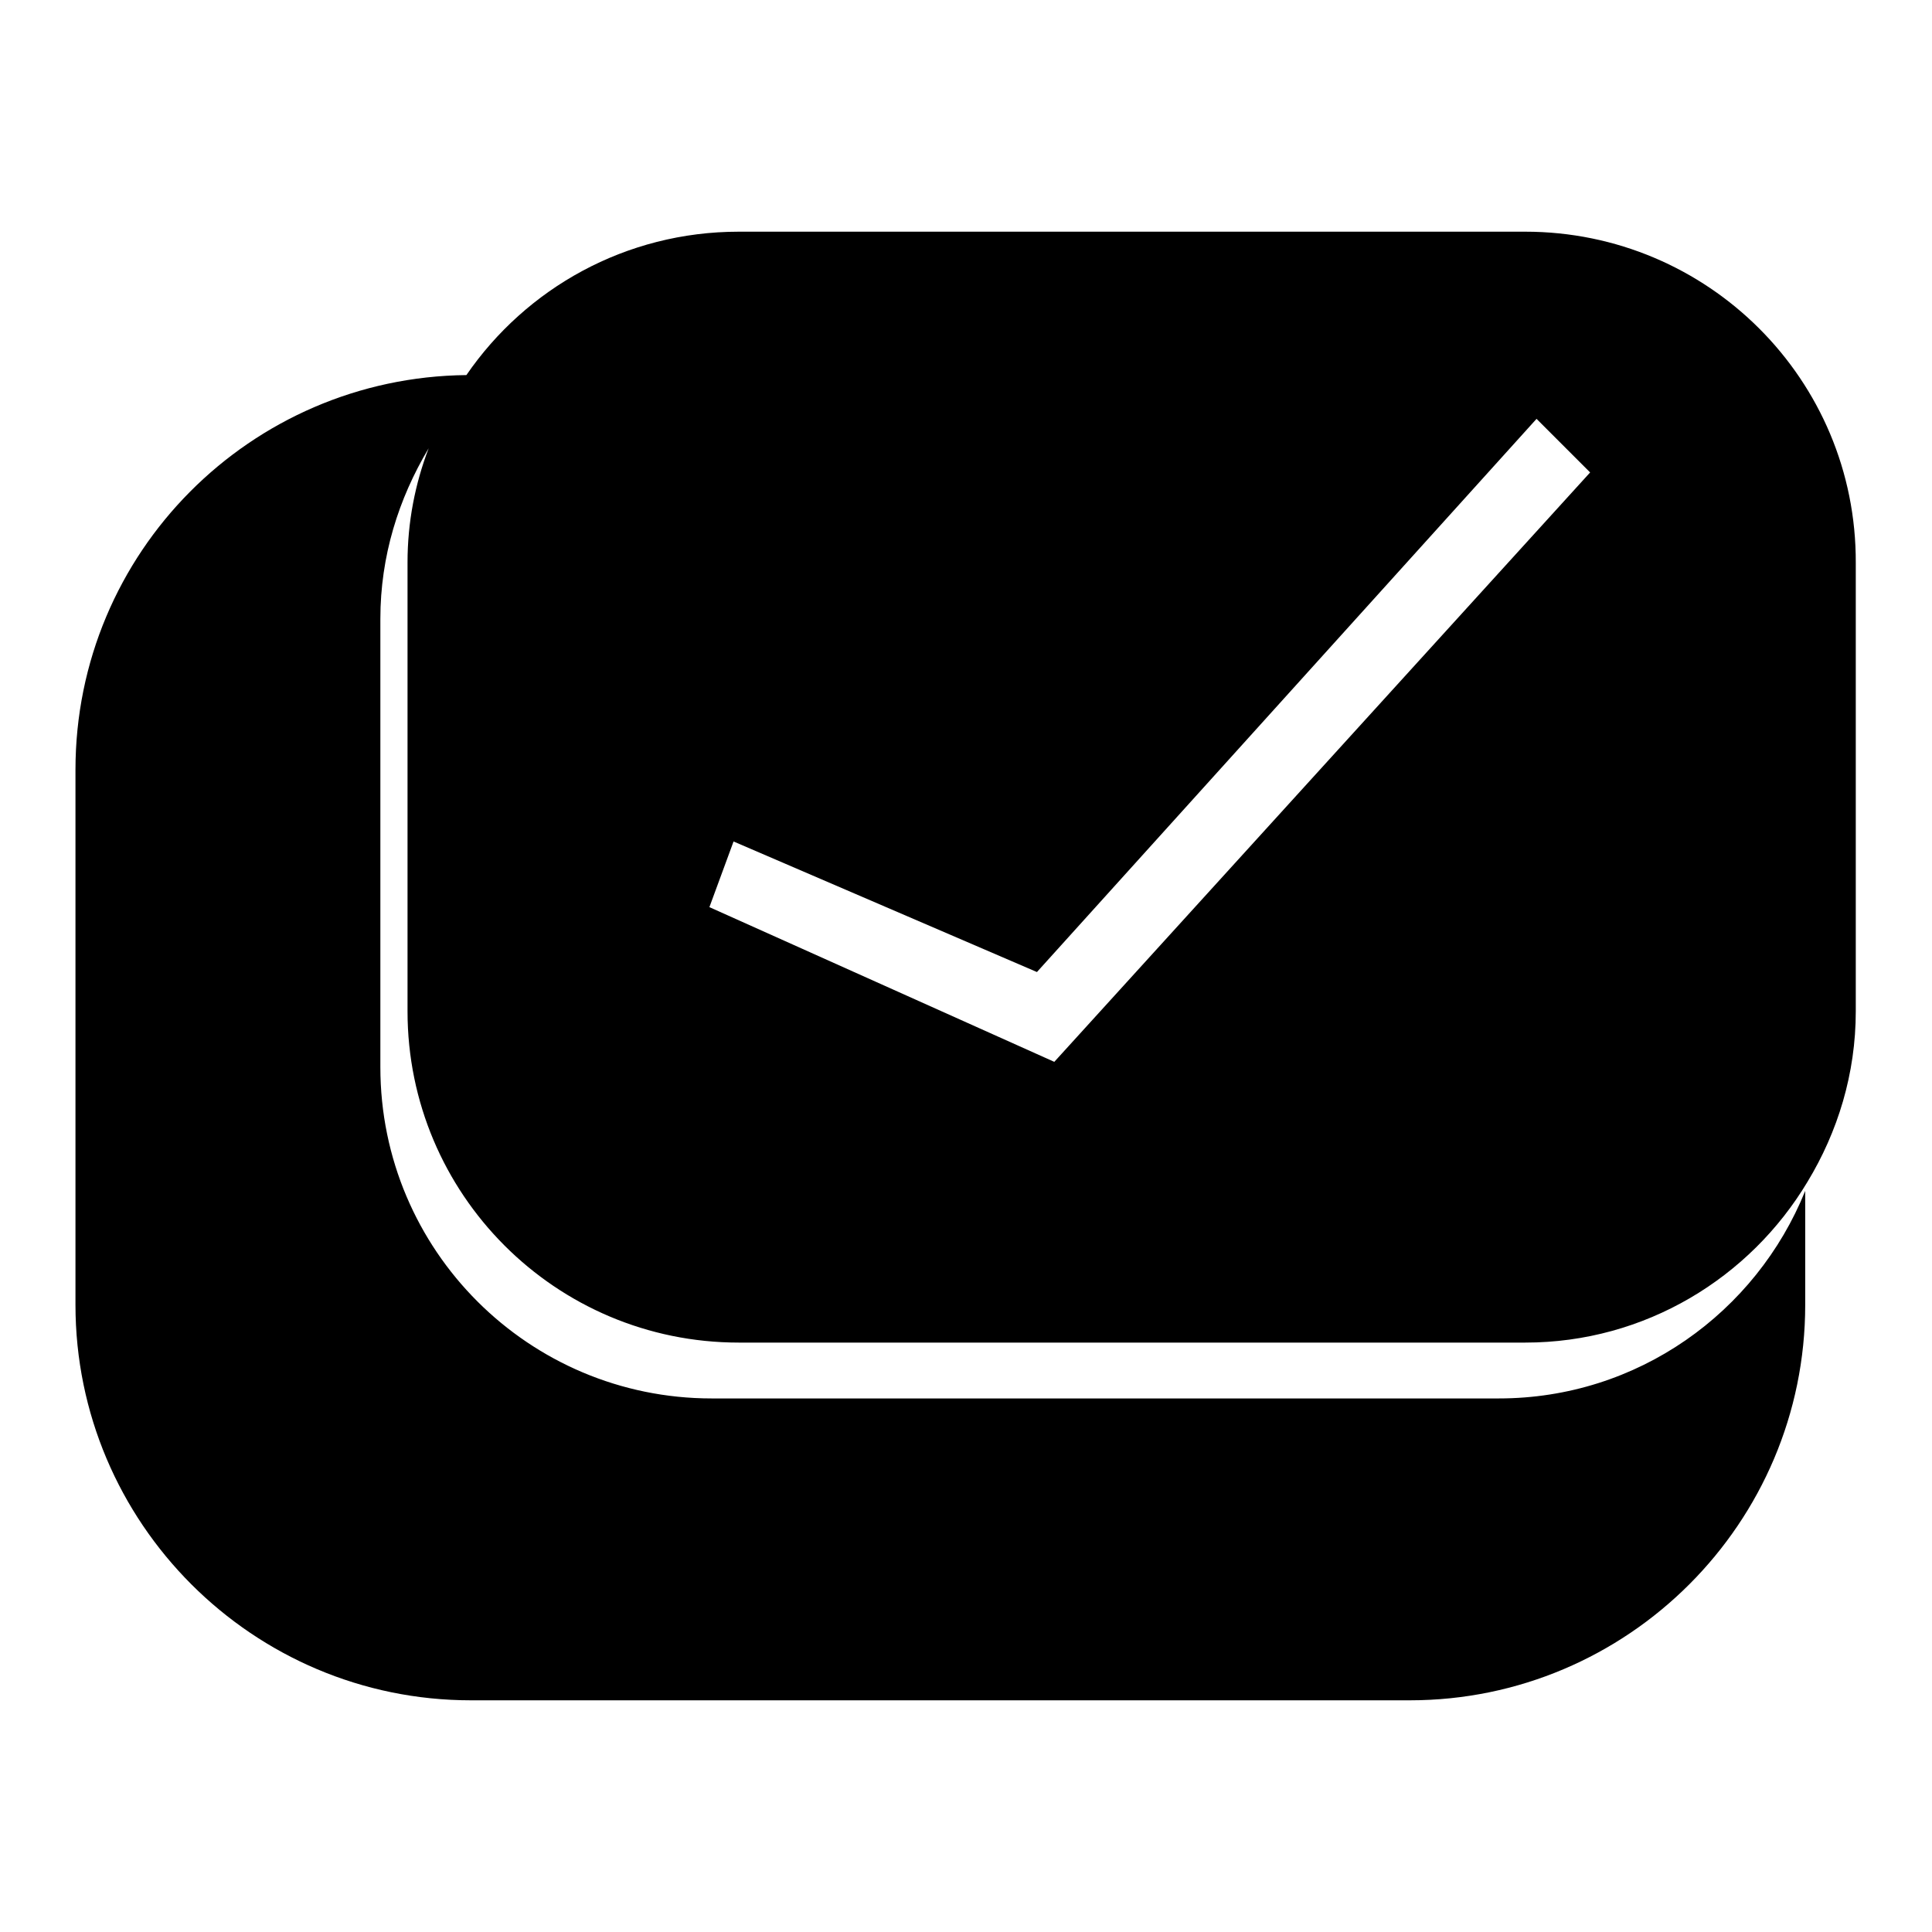 <?xml version="1.0" encoding="utf-8"?>
<!-- Svg Vector Icons : http://www.onlinewebfonts.com/icon -->
<!DOCTYPE svg PUBLIC "-//W3C//DTD SVG 1.1//EN" "http://www.w3.org/Graphics/SVG/1.1/DTD/svg11.dtd">
<svg version="1.1" xmlns="http://www.w3.org/2000/svg" xmlns:xlink="http://www.w3.org/1999/xlink" x="0px" y="0px" viewBox="0 0 256 256" enable-background="new 0 0 256 256" xml:space="preserve">
<g><g><path fill="#000000" d="M202.1,30.7H97.9c-15,0-28.2,7.5-36.1,19C33.2,50,10,73.2,10,102v70.9c0,28.9,23.5,52.4,52.4,52.4h124.4c28.9,0,52.4-23.5,52.4-52.4v-15.1c-6.5,16.1-22.2,27.5-40.6,27.5H94.3c-24.2,0-43.9-19.6-43.9-43.9V82c0-8.3,2.4-15.9,6.4-22.6c-1.8,4.7-2.8,9.8-2.8,15.1V134c0,24.2,19.6,43.9,43.9,43.9h104.2c15.9,0,29.8-8.6,37.4-21.3c4-6.6,6.4-14.3,6.4-22.6V74.6C246,50.3,226.3,30.7,202.1,30.7z M139.7,140.7L94,120.2l3.2-8.7l40.2,17.3l66.2-73.3l7.1,7.1L139.7,140.7z"/></g></g>
</svg>